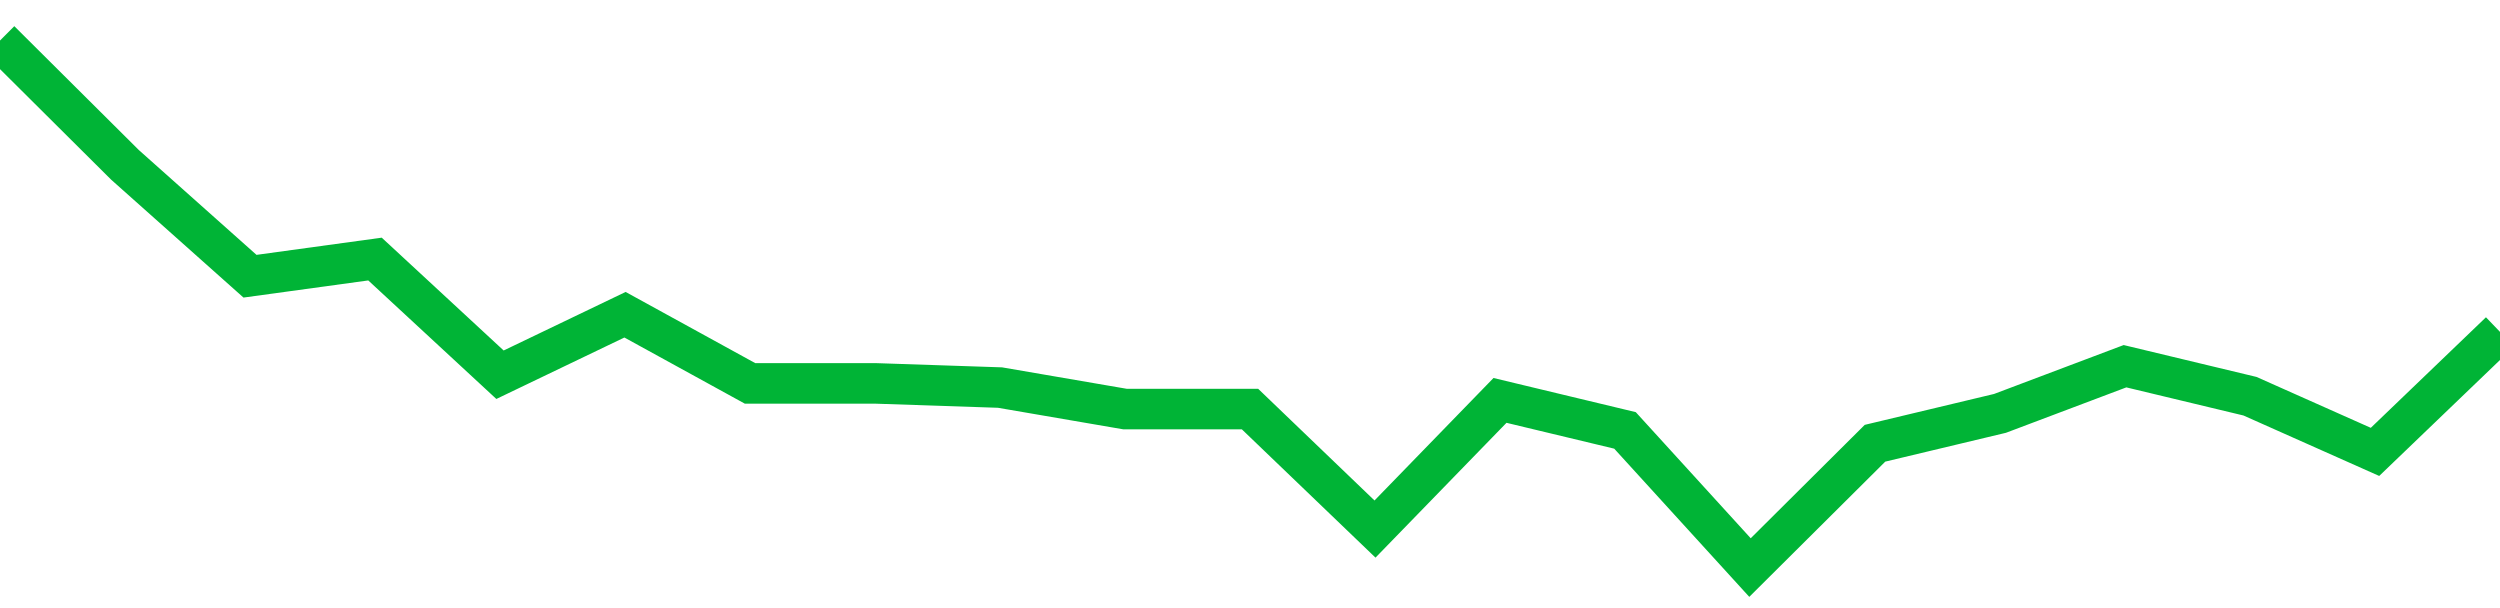 <!-- Generated with https://github.com/jxxe/sparkline/ --><svg viewBox="0 0 185 45" class="sparkline" xmlns="http://www.w3.org/2000/svg"><path class="sparkline--fill" d="M 0 3 L 0 3 L 9.25 12.2 L 18.5 20.44 L 27.75 19.17 L 37 27.73 L 46.25 23.29 L 55.5 28.37 L 64.75 28.37 L 74 28.68 L 83.25 30.27 L 92.5 30.27 L 101.75 39.15 L 111 29.63 L 120.25 31.85 L 129.5 42 L 138.75 32.8 L 148 30.59 L 157.25 27.1 L 166.5 29.32 L 175.75 33.44 L 185 24.56 V 45 L 0 45 Z" stroke="none" fill="none" ></path><path class="sparkline--line" d="M 0 3 L 0 3 L 9.25 12.2 L 18.5 20.44 L 27.75 19.17 L 37 27.73 L 46.25 23.29 L 55.5 28.37 L 64.75 28.37 L 74 28.68 L 83.25 30.27 L 92.5 30.27 L 101.75 39.15 L 111 29.63 L 120.25 31.85 L 129.5 42 L 138.75 32.8 L 148 30.59 L 157.25 27.1 L 166.5 29.32 L 175.75 33.44 L 185 24.56" fill="none" stroke-width="3" stroke="#00B436" ></path></svg>